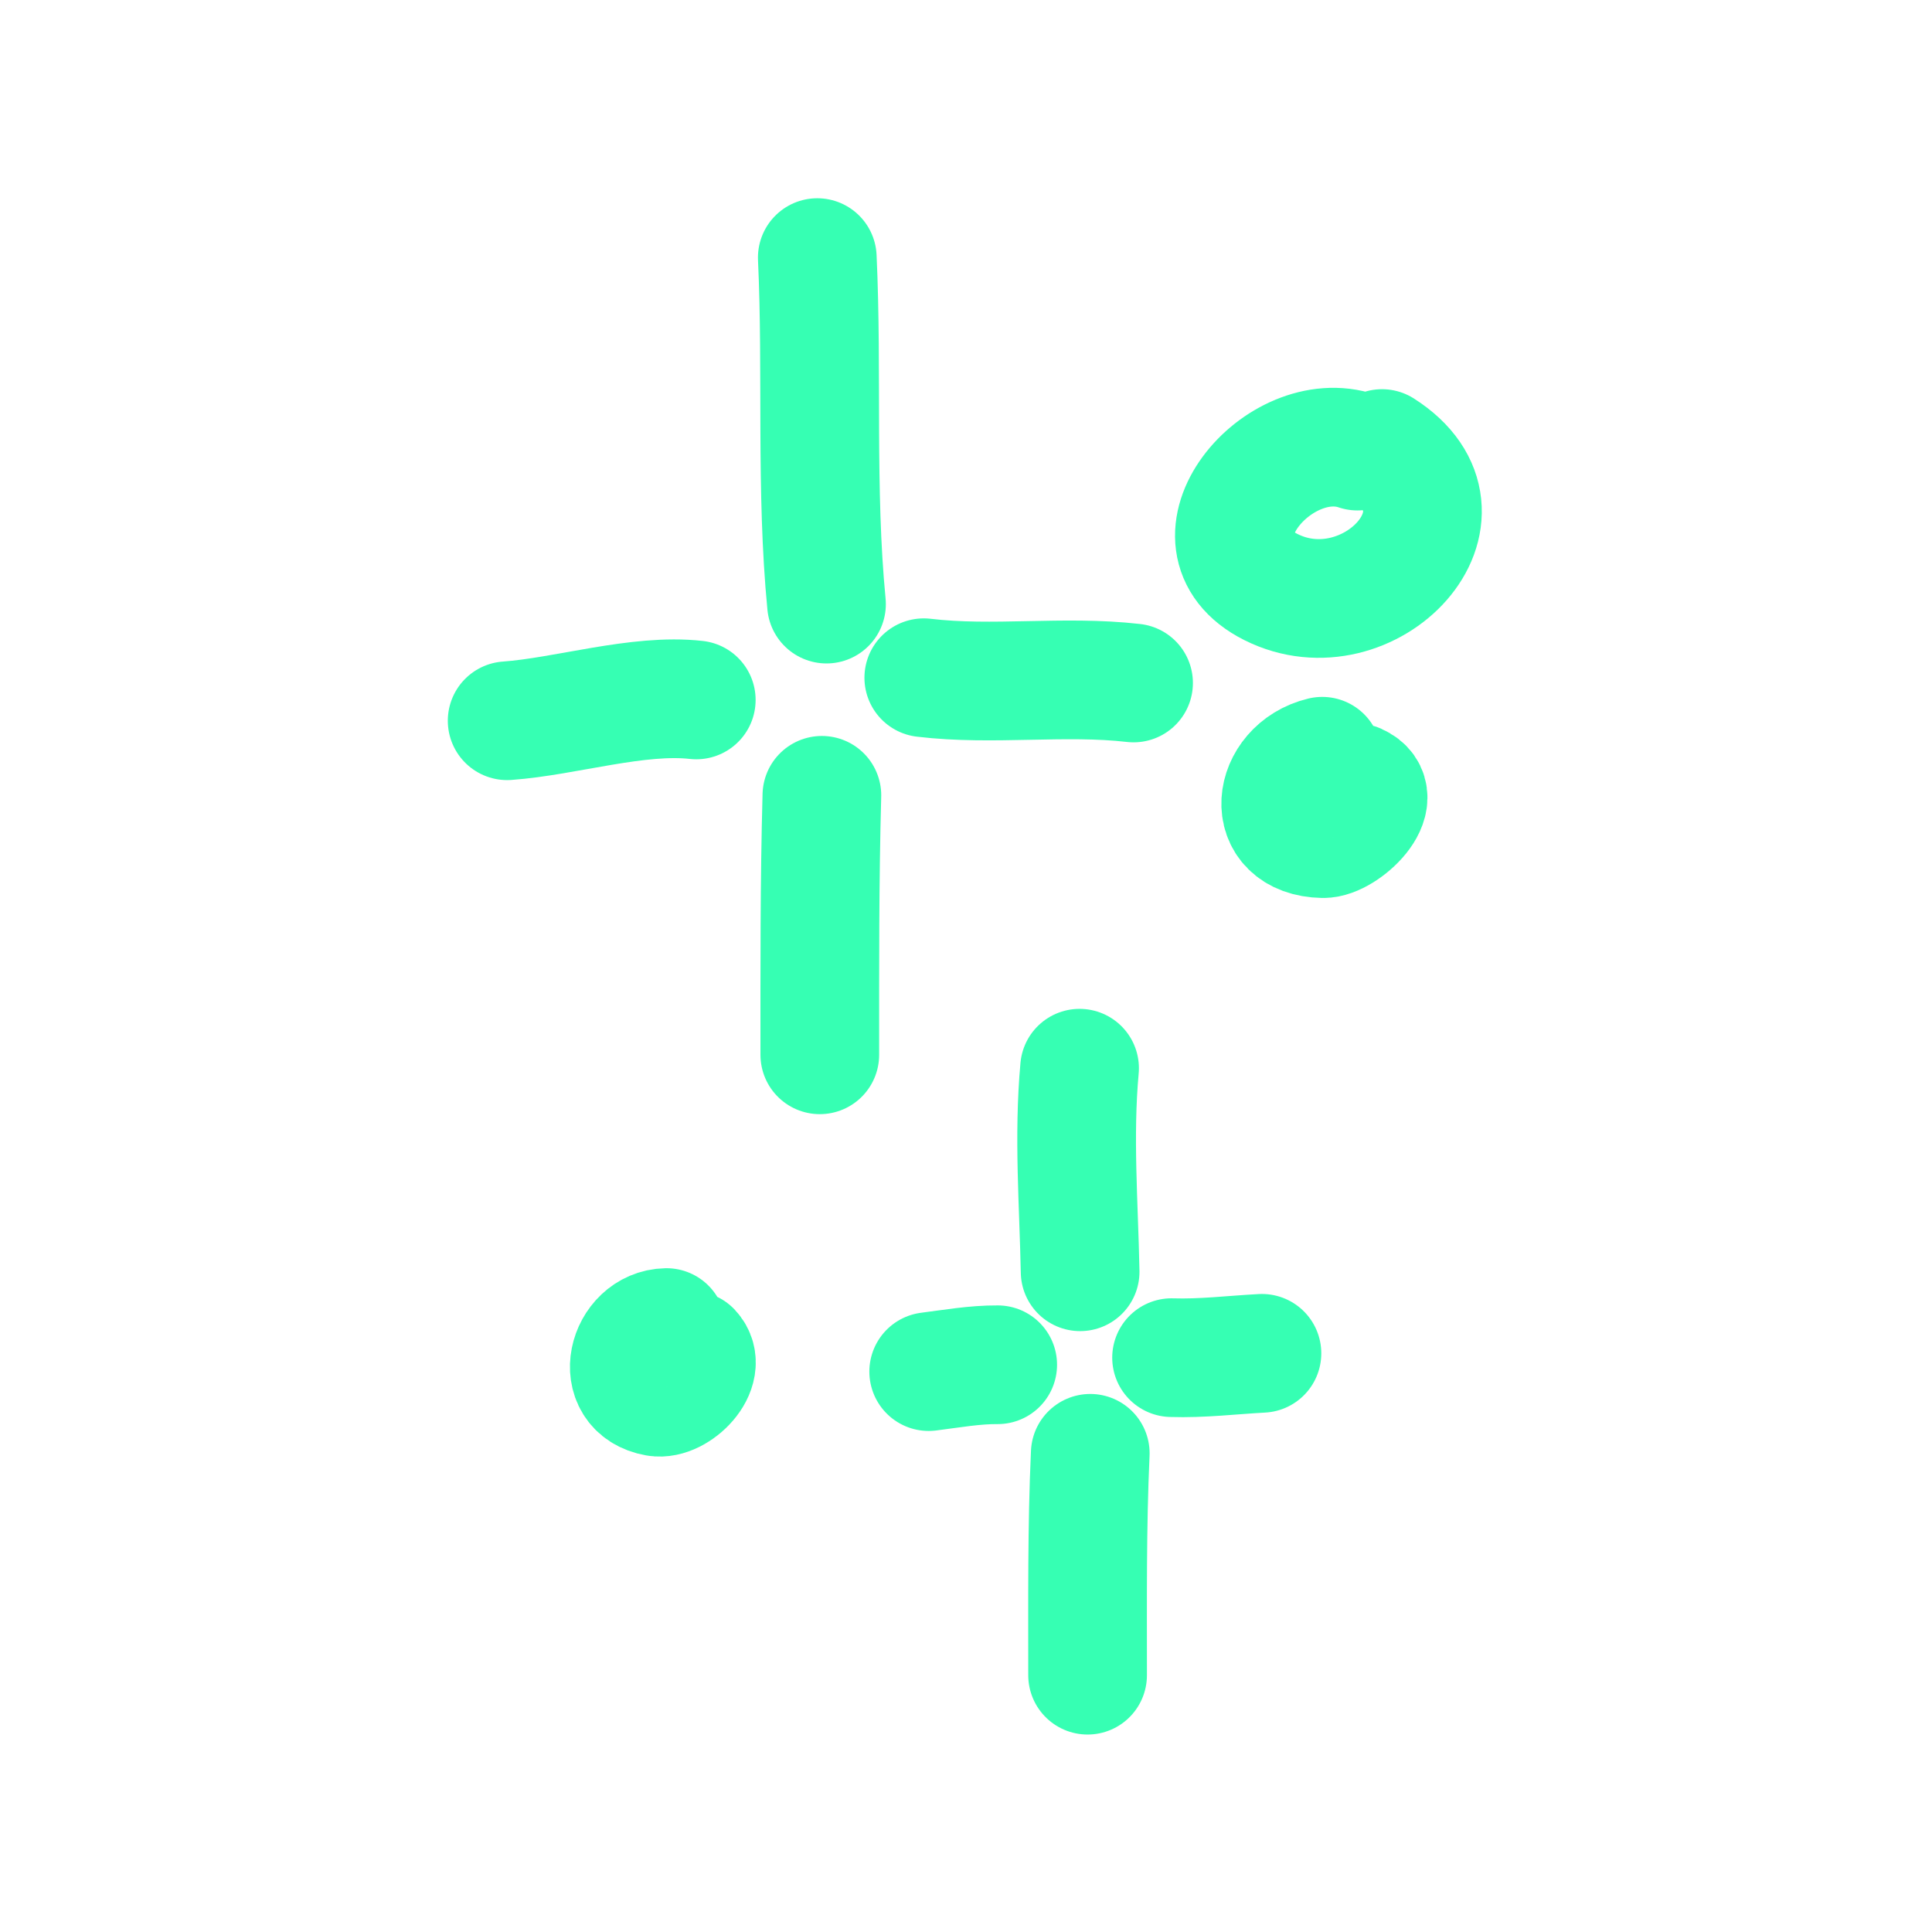 <svg width="180" height="180" viewBox="0 0 180 180" fill="none" xmlns="http://www.w3.org/2000/svg">
<path d="M76.145 24C76.64 34.669 75.975 45.671 77.003 56.283" stroke="#36FFB3" stroke-width="11.058" stroke-miterlimit="1.5" stroke-linecap="round" strokeLinejoin="round"/>
<path d="M47.25 67.151C52.694 66.761 59.451 64.599 64.87 65.212" stroke="#36FFB3" stroke-width="11.058" stroke-miterlimit="1.5" stroke-linecap="round" strokeLinejoin="round"/>
<path d="M86.067 63.142C92.566 63.918 99.087 62.886 105.612 63.632" stroke="#36FFB3" stroke-width="11.058" stroke-miterlimit="1.5" stroke-linecap="round" strokeLinejoin="round"/>
<path d="M76.573 74.097C76.351 82.155 76.381 90.214 76.379 98.274" stroke="#36FFB3" stroke-width="11.058" stroke-miterlimit="1.5" stroke-linecap="round" strokeLinejoin="round"/>
<path d="M62.096 123.685C58.457 123.753 56.984 129.427 61.16 130.152C63.041 130.478 66.029 127.527 64.429 125.809" stroke="#36FFB3" stroke-width="11.058" stroke-miterlimit="1.5" stroke-linecap="round" strokeLinejoin="round"/>
<path d="M100.581 99.522C100.002 105.859 100.507 112.145 100.633 118.488" stroke="#36FFB3" stroke-width="11.058" stroke-miterlimit="1.5" stroke-linecap="round" strokeLinejoin="round"/>
<path d="M86.524 127.79C88.636 127.524 90.82 127.134 92.954 127.151" stroke="#36FFB3" stroke-width="11.058" stroke-miterlimit="1.5" stroke-linecap="round" strokeLinejoin="round"/>
<path d="M109.152 126.489C111.987 126.582 114.748 126.236 117.572 126.086" stroke="#36FFB3" stroke-width="11.058" stroke-miterlimit="1.5" stroke-linecap="round" strokeLinejoin="round"/>
<path d="M101.577 135.401C101.263 142.285 101.332 149.183 101.328 156.074" stroke="#36FFB3" stroke-width="11.058" stroke-miterlimit="1.5" stroke-linecap="round" strokeLinejoin="round"/>
<path d="M123.189 70.458C118.457 71.594 117.594 78.027 123.263 78.133C125.231 78.17 129.388 74.274 126.437 72.945" stroke="#36FFB3" stroke-width="11.058" stroke-miterlimit="1.5" stroke-linecap="round" strokeLinejoin="round"/>
<path d="M126.471 42.028C119.16 39.534 109.902 50.419 118.4 54.69C127.546 59.288 138.405 47.936 128.759 41.79" stroke="#36FFB3" stroke-width="11.058" stroke-miterlimit="1.5" stroke-linecap="round" strokeLinejoin="round"/>
</svg>
